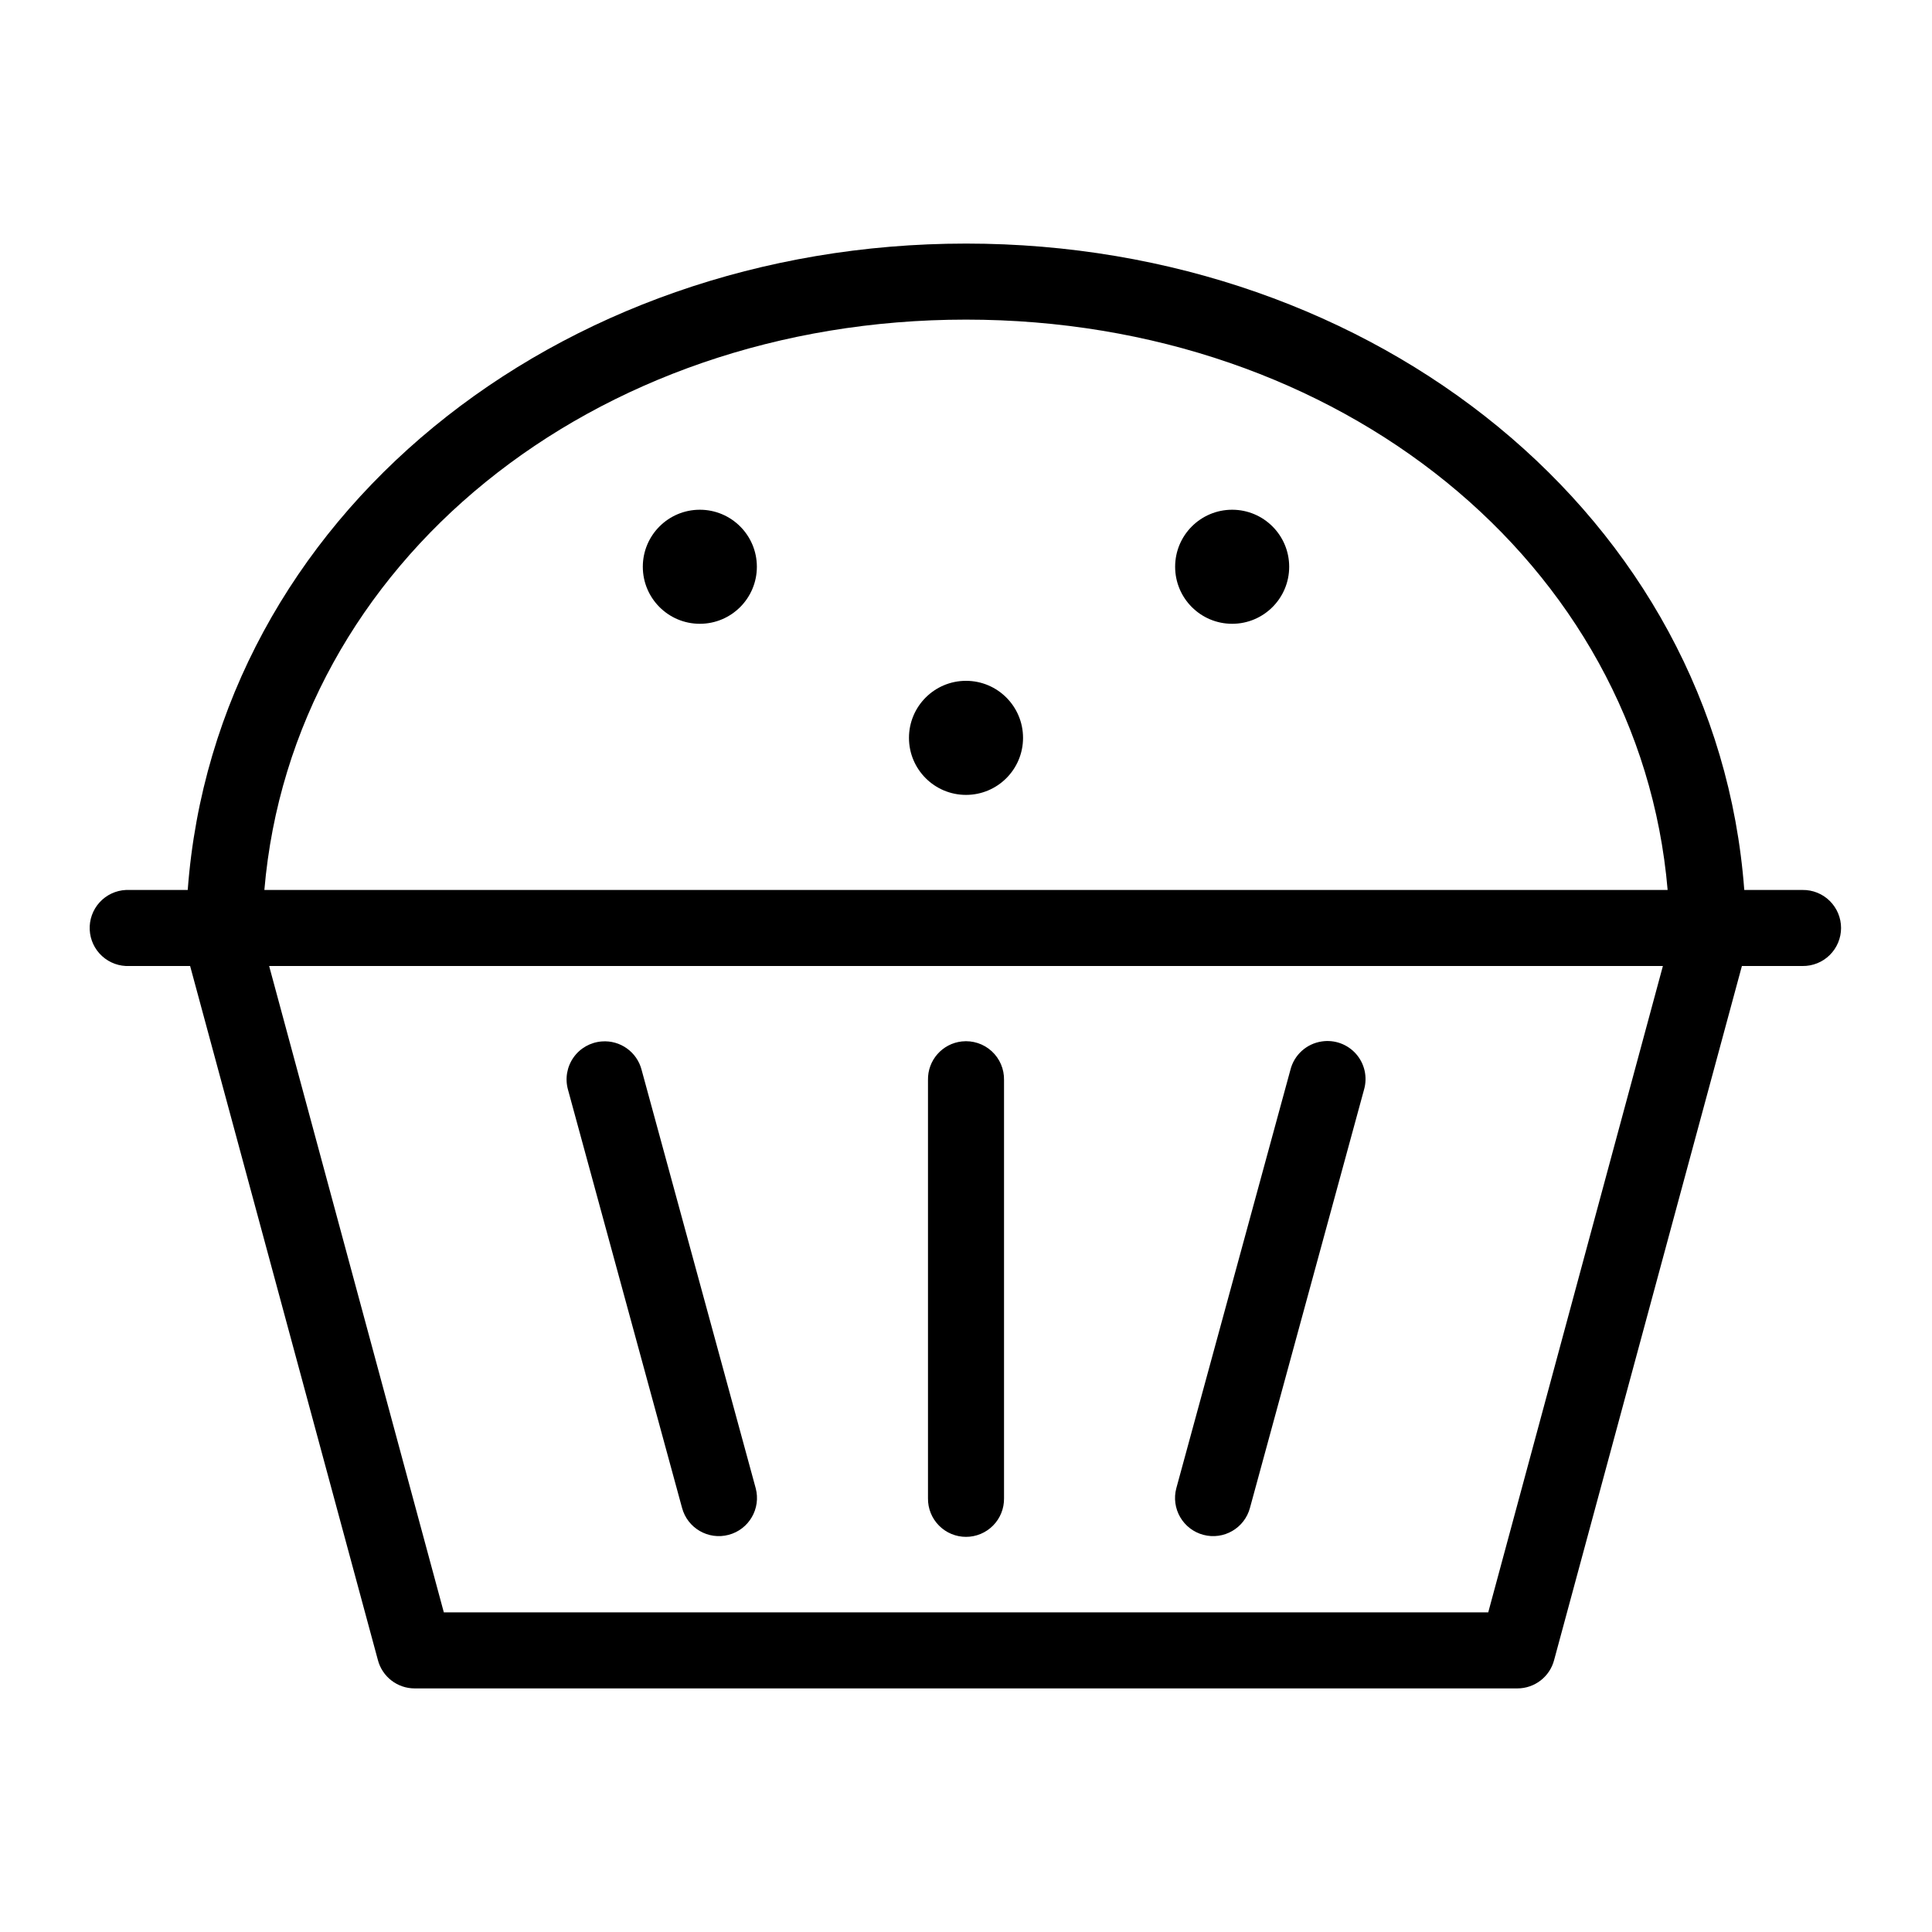 <?xml version="1.0" encoding="UTF-8"?>
<!-- The Best Svg Icon site in the world: iconSvg.co, Visit us! https://iconsvg.co -->
<svg fill="#000000" width="800px" height="800px" version="1.1" viewBox="144 144 512 512" xmlns="http://www.w3.org/2000/svg">
 <path d="m400 208.55c-108.53 0-198.87 72.445-206.25 171.3h-15.426c-0.316-0.016-0.633-0.016-0.945 0-2.676 0.125-5.188 1.305-6.988 3.281-1.801 1.98-2.742 4.594-2.617 7.266s1.305 5.188 3.285 6.988c1.977 1.801 4.59 2.742 7.266 2.617h16.059l49.75 183.89c1.148 4.449 5.164 7.559 9.762 7.555h292.21c4.598 0.004 8.613-3.106 9.762-7.555l49.754-183.89h16.059c2.695 0.035 5.297-1.008 7.215-2.902 1.922-1.895 3.004-4.477 3.004-7.176 0-2.695-1.082-5.281-3.004-7.176-1.918-1.895-4.519-2.938-7.215-2.898h-15.43c-7.375-98.852-97.723-171.3-206.25-171.3zm0 20.152c99.004 0 178.53 64.453 185.94 151.14h-371.88c7.406-86.691 86.93-151.14 185.94-151.14zm-70.535 50.383c-8.348 0-15.113 6.766-15.113 15.113 0 8.348 6.766 15.113 15.113 15.113s15.113-6.766 15.113-15.113c0-8.348-6.766-15.113-15.113-15.113zm141.07 0c-8.348 0-15.113 6.766-15.113 15.113 0 8.348 6.766 15.113 15.113 15.113s15.113-6.766 15.113-15.113c0-8.348-6.766-15.113-15.113-15.113zm-70.531 45.34c-8.348 0-15.117 6.769-15.117 15.117 0 8.348 6.769 15.113 15.117 15.113s15.113-6.766 15.113-15.113c0-8.348-6.766-15.117-15.113-15.117zm-184.68 75.574h369.36l-46.285 171.29h-276.78zm88.168 19.992c-3.016 0.223-5.769 1.781-7.508 4.254-1.738 2.469-2.277 5.59-1.469 8.5l30.23 110.84c1.434 5.391 6.969 8.598 12.359 7.16 5.391-1.434 8.598-6.965 7.164-12.355l-30.23-110.84c-1.211-4.75-5.66-7.938-10.547-7.559zm95.406 0c-5.188 0.57-9.086 5.012-8.973 10.234v110.84c-0.039 2.695 1.008 5.297 2.902 7.215 1.891 1.922 4.477 3.004 7.176 3.004 2.695 0 5.281-1.082 7.176-3.004 1.891-1.918 2.938-4.519 2.898-7.215v-110.84c0.062-2.902-1.129-5.688-3.269-7.648-2.141-1.961-5.023-2.902-7.91-2.586zm95.41 0c-4.059 0.586-7.359 3.574-8.344 7.559l-30.227 110.84c-0.691 2.586-0.324 5.344 1.02 7.66 1.344 2.32 3.555 4.008 6.141 4.695 5.391 1.438 10.926-1.77 12.359-7.16l30.23-110.84c0.949-3.297 0.156-6.848-2.106-9.43-2.262-2.578-5.68-3.832-9.074-3.324z"/>
</svg>